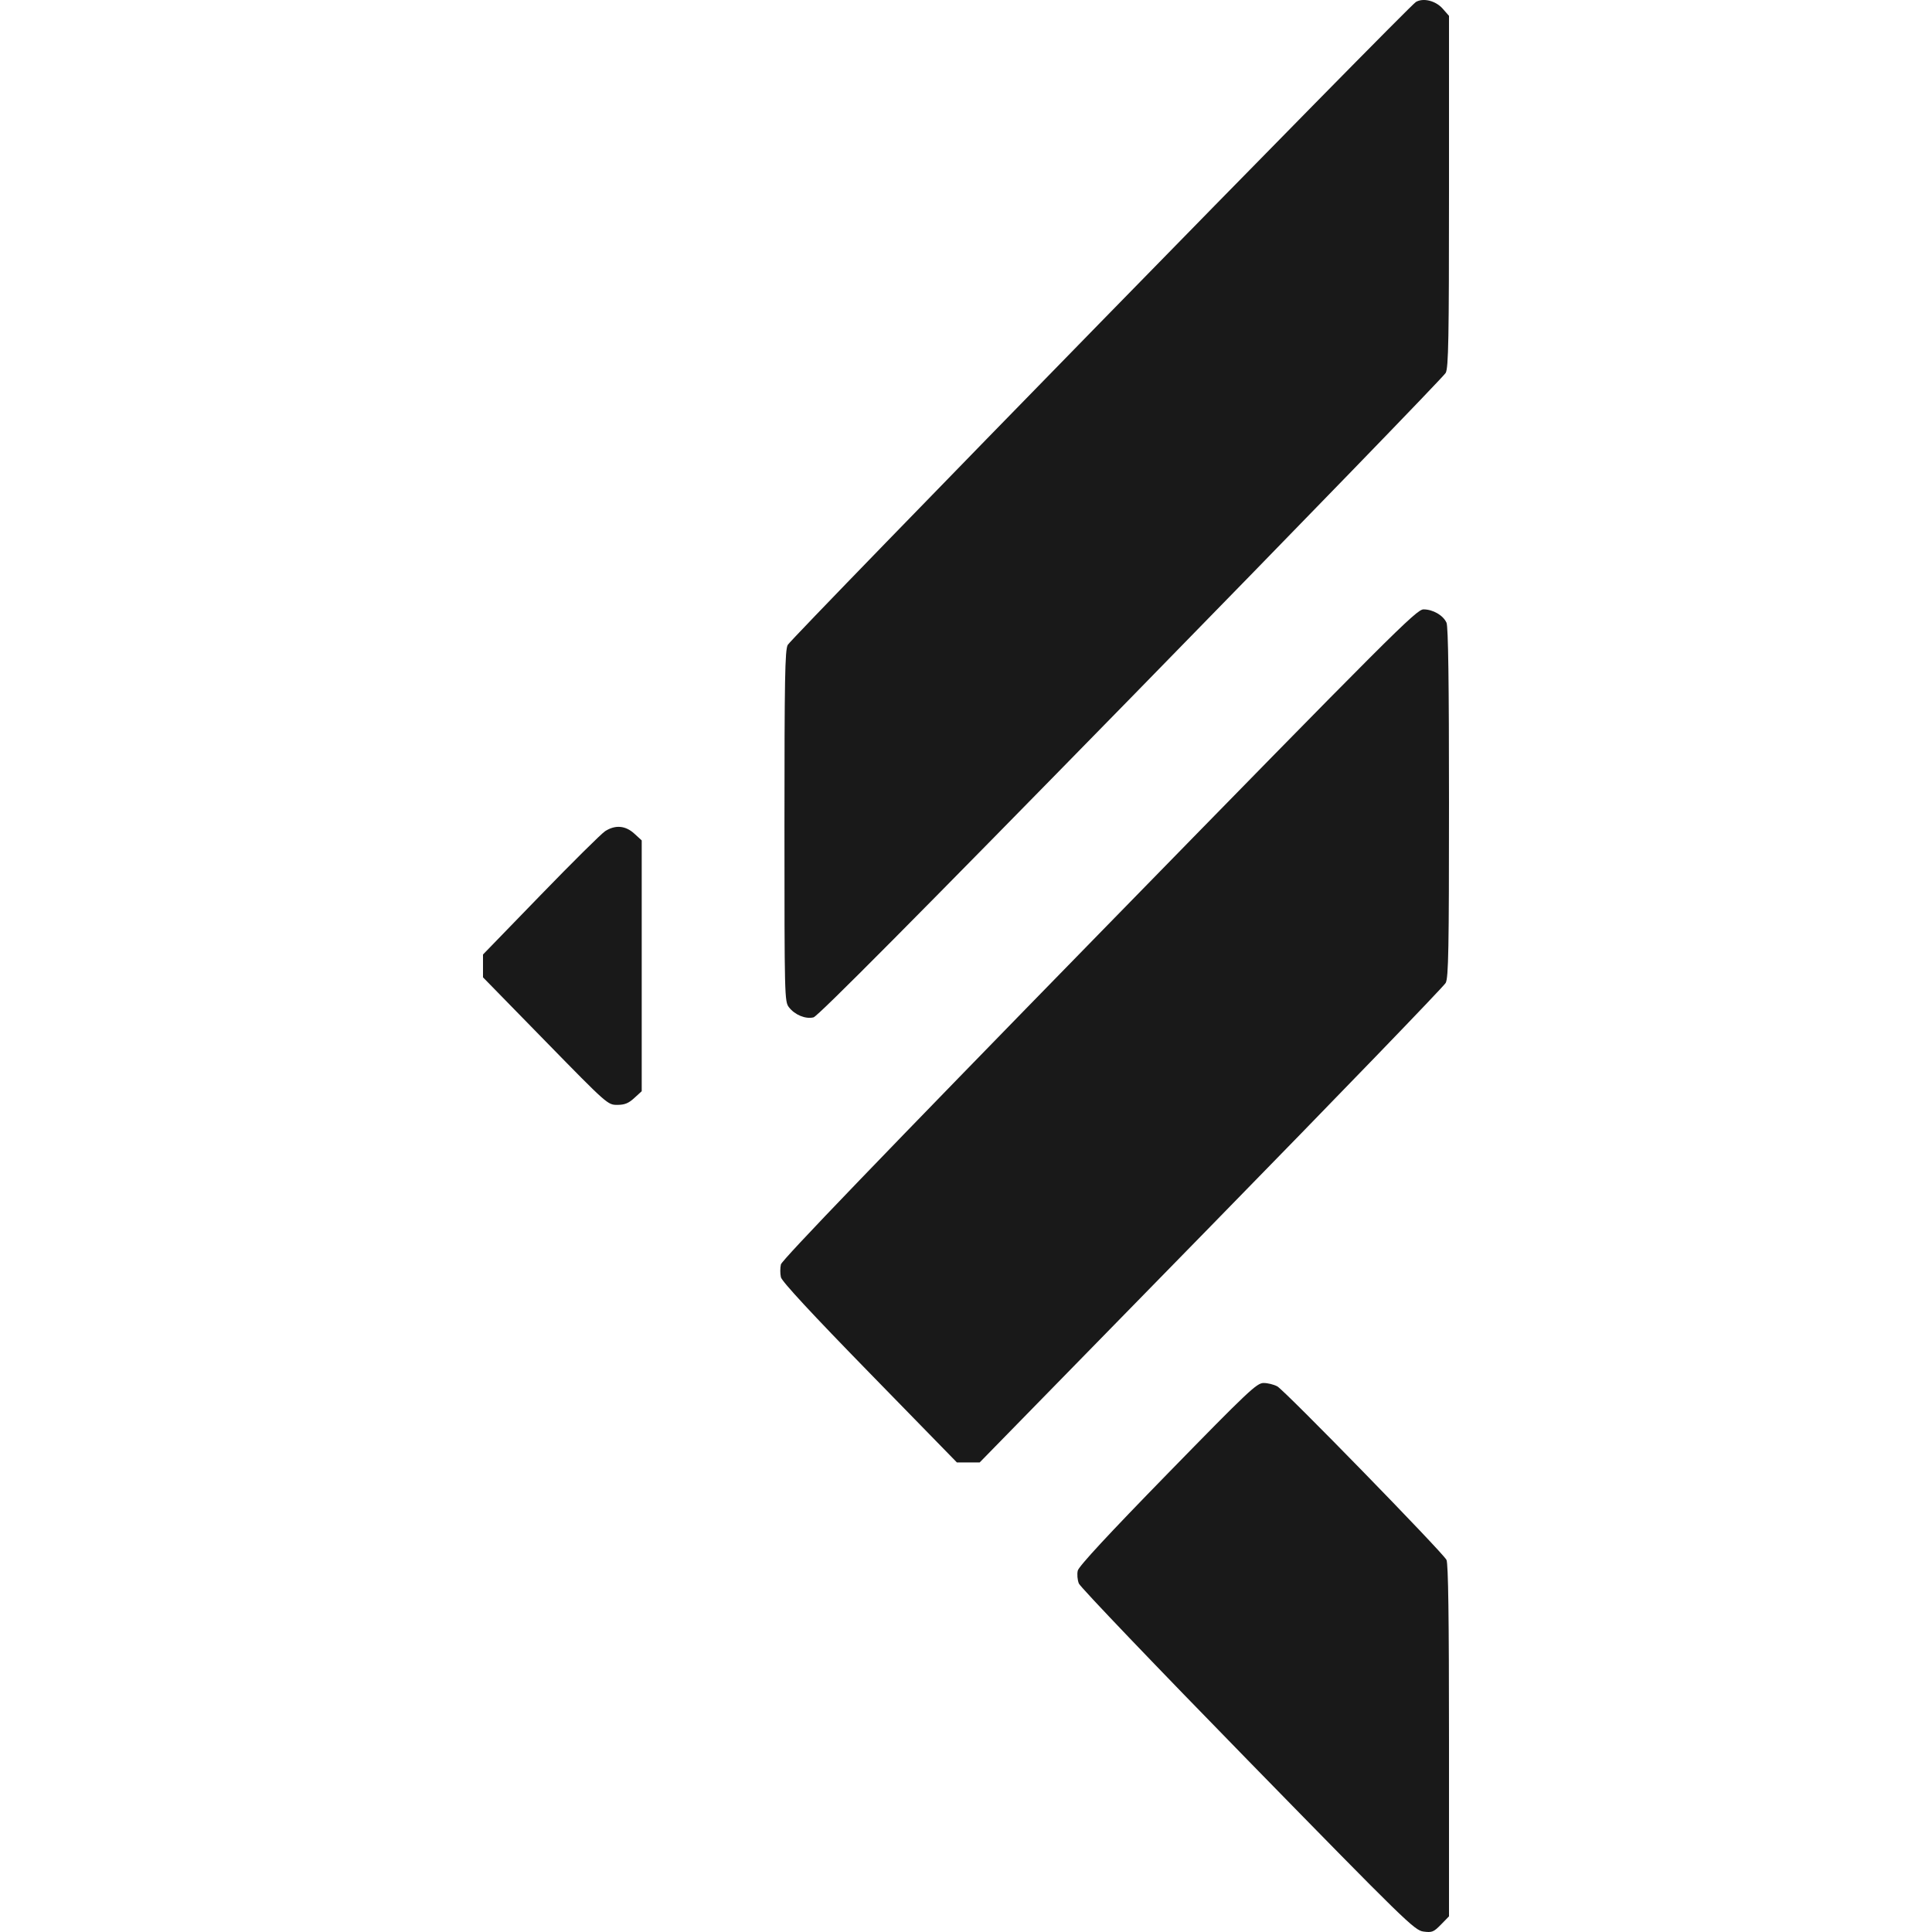<svg width="60" height="60" viewBox="0 0 60 60" fill="none" xmlns="http://www.w3.org/2000/svg">
<path fill-rule="evenodd" clip-rule="evenodd" d="M43.972 0.061C43.743 0.193 24.576 19.813 24.463 20.029C24.378 20.194 24.362 21.076 24.362 25.662C24.362 30.959 24.365 31.105 24.501 31.281C24.684 31.519 25.018 31.656 25.265 31.595C25.4 31.562 28.459 28.481 35.129 21.661C40.446 16.224 44.842 11.688 44.898 11.58C44.984 11.415 45 10.529 45 5.938V0.492L44.805 0.27C44.588 0.023 44.203 -0.074 43.972 0.061ZM34.135 28.996C27.384 35.908 24.284 39.13 24.252 39.267C24.226 39.377 24.226 39.556 24.252 39.666C24.283 39.798 25.209 40.798 27.009 42.642L29.718 45.418H30.071H30.424L37.61 38.069C41.563 34.027 44.842 30.632 44.898 30.524C44.984 30.359 45 29.477 45 24.921C45 21.187 44.976 19.459 44.923 19.34C44.821 19.11 44.502 18.925 44.209 18.925C43.989 18.925 43.28 19.634 34.135 28.996ZM18.794 25.812C18.677 25.887 17.776 26.78 16.791 27.796L15 29.643V29.997V30.352L16.935 32.332C18.854 34.295 18.873 34.313 19.168 34.313C19.397 34.313 19.52 34.264 19.697 34.101L19.929 33.889V29.994V26.099L19.697 25.887C19.423 25.637 19.109 25.611 18.794 25.812ZM36.264 45.763C34.428 47.644 33.503 48.642 33.471 48.777C33.445 48.887 33.46 49.068 33.505 49.178C33.55 49.289 35.909 51.757 38.749 54.662C43.654 59.682 43.926 59.947 44.205 59.986C44.472 60.022 44.523 60.002 44.75 59.77L45 59.514V54.058C45 50.22 44.977 48.555 44.922 48.444C44.81 48.218 39.898 43.18 39.667 43.055C39.561 42.997 39.37 42.95 39.242 42.95C39.03 42.95 38.764 43.202 36.264 45.763Z" fill="#191919"/>
</svg>
